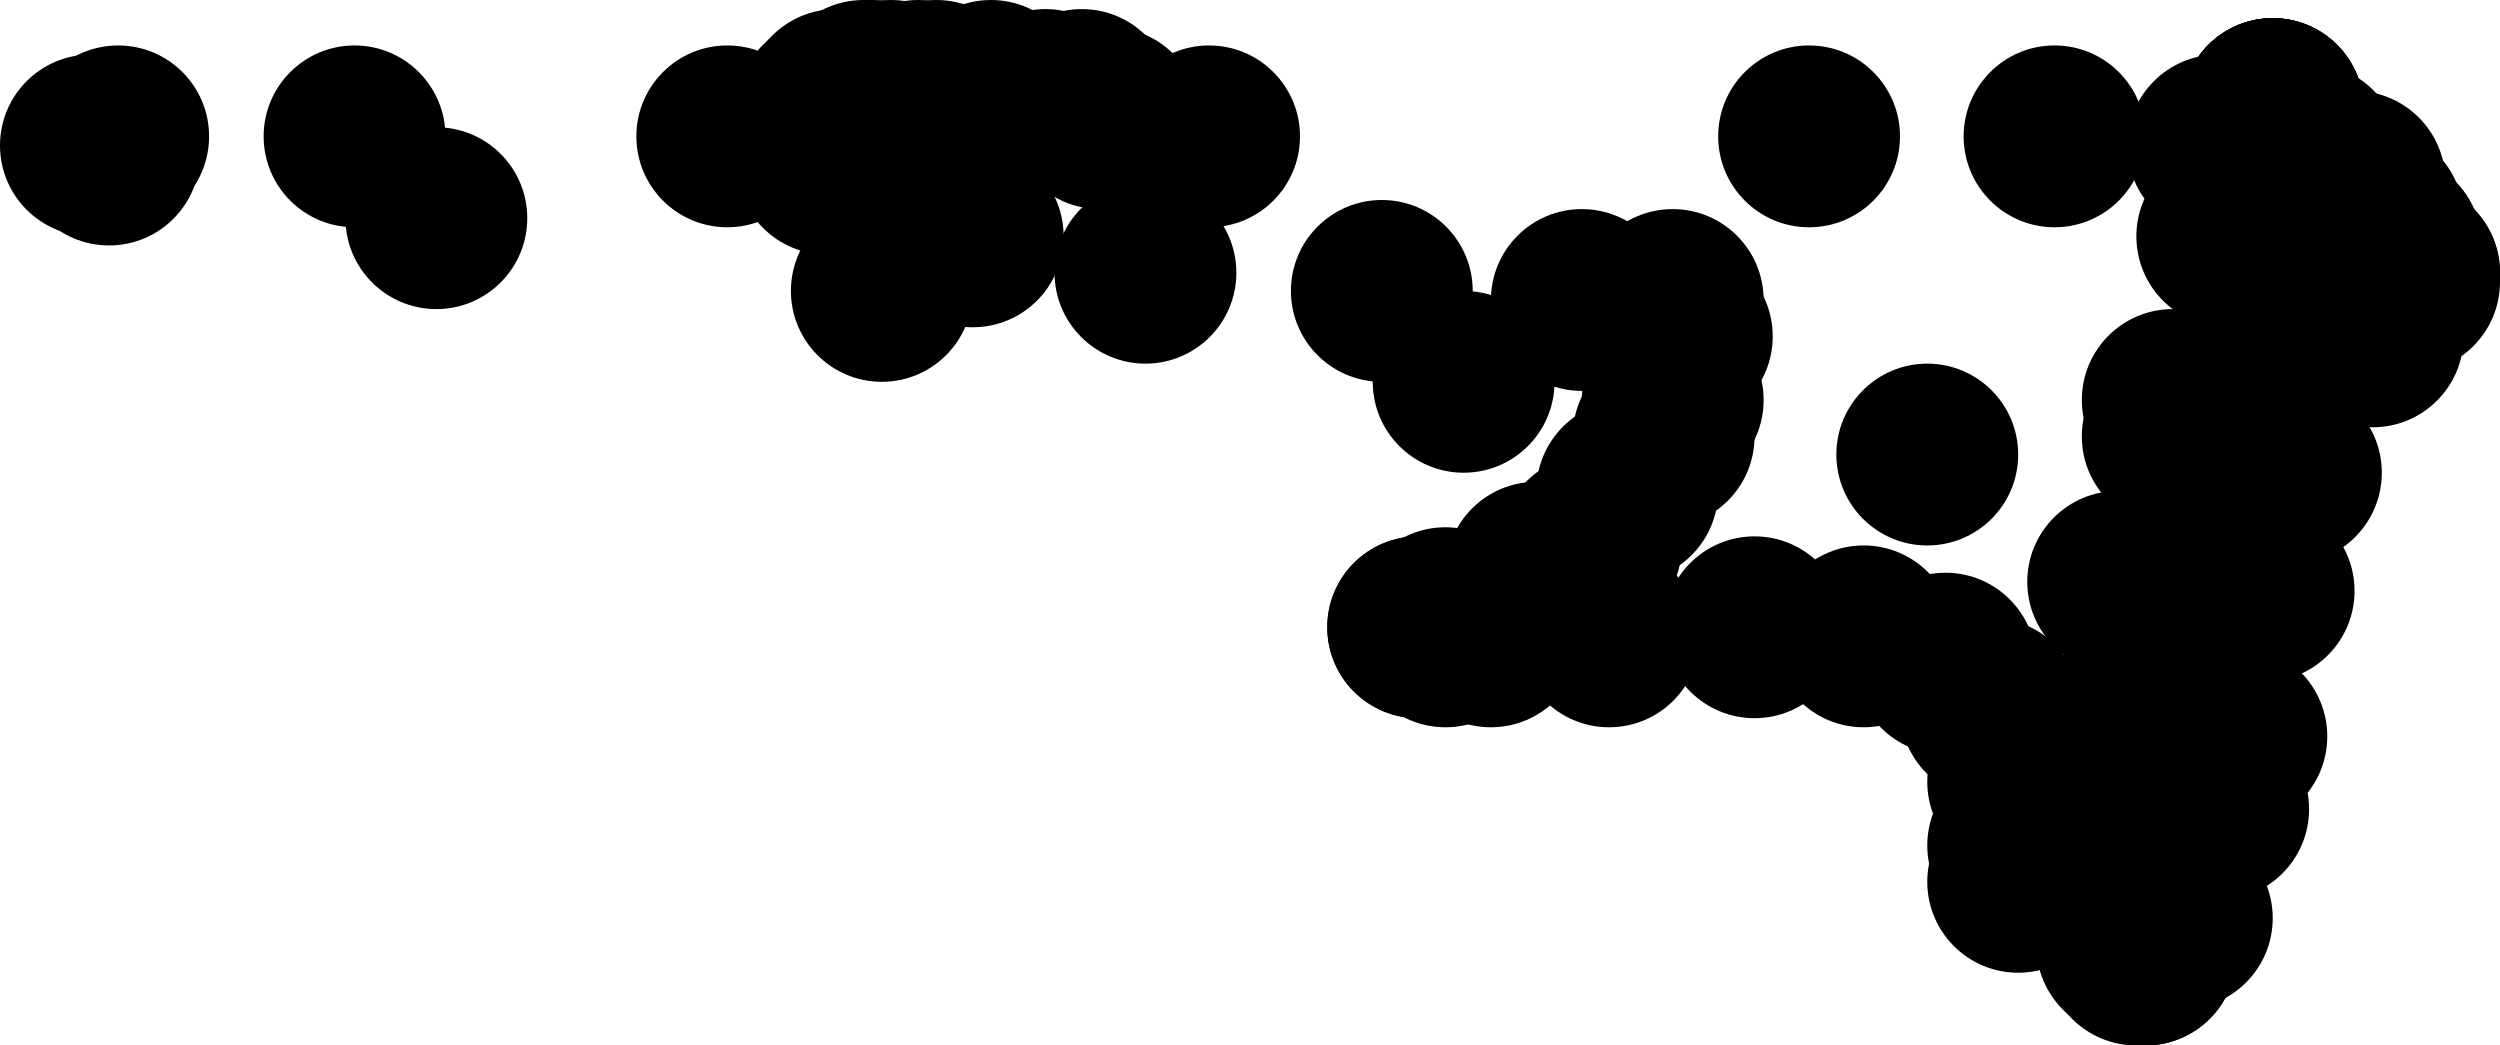 <svg xmlns="http://www.w3.org/2000/svg" version="1.1" width="275" height="115" viewBox="394 42.5 275 115"><path stroke="black" stroke-width="2" fill="none" d="M 516 55.5 L 516 55.5"/><circle cx="516" cy="55.5" r="10" fill="black"/><circle cx="515" cy="55.5" r="10" fill="black"/><circle cx="514" cy="54.5" r="10" fill="black"/><circle cx="513" cy="53.5" r="10" fill="black"/><circle cx="509" cy="53.5" r="10" fill="black"/><circle cx="503" cy="52.5" r="10" fill="black"/><circle cx="497" cy="52.5" r="10" fill="black"/><circle cx="495" cy="52.5" r="10" fill="black"/><circle cx="492" cy="52.5" r="10" fill="black"/><circle cx="490" cy="52.5" r="10" fill="black"/><circle cx="489" cy="52.5" r="10" fill="black"/><circle cx="486" cy="53.5" r="10" fill="black"/><circle cx="485" cy="54.5" r="10" fill="black"/><circle cx="485" cy="56.5" r="10" fill="black"/><circle cx="485" cy="60.5" r="10" fill="black"/><circle cx="491" cy="65.5" r="10" fill="black"/><circle cx="501" cy="68.5" r="10" fill="black"/><circle cx="520" cy="72.5" r="10" fill="black"/><circle cx="546" cy="74.5" r="10" fill="black"/><circle cx="568" cy="75.5" r="10" fill="black"/><circle cx="578" cy="75.5" r="10" fill="black"/><circle cx="578" cy="76.5" r="10" fill="black"/><circle cx="579" cy="79.5" r="10" fill="black"/><circle cx="578" cy="86.5" r="10" fill="black"/><circle cx="577" cy="90.5" r="10" fill="black"/><circle cx="573" cy="96.5" r="10" fill="black"/><circle cx="569" cy="102.5" r="10" fill="black"/><circle cx="563" cy="105.5" r="10" fill="black"/><circle cx="553" cy="110.5" r="10" fill="black"/><circle cx="550" cy="111.5" r="10" fill="black"/><circle cx="550" cy="111.5" r="10" fill="black"/><circle cx="553" cy="112.5" r="10" fill="black"/><circle cx="558" cy="112.5" r="10" fill="black"/><circle cx="571" cy="112.5" r="10" fill="black"/><circle cx="587" cy="111.5" r="10" fill="black"/><circle cx="599" cy="112.5" r="10" fill="black"/><circle cx="608" cy="115.5" r="10" fill="black"/><circle cx="613" cy="120.5" r="10" fill="black"/><circle cx="616" cy="128.5" r="10" fill="black"/><circle cx="616" cy="135.5" r="10" fill="black"/><circle cx="616" cy="139.5" r="10" fill="black"/><circle cx="617" cy="138.5" r="10" fill="black"/><circle cx="617" cy="137.5" r="10" fill="black"/><circle cx="619" cy="134.5" r="10" fill="black"/><circle cx="622" cy="124.5" r="10" fill="black"/><circle cx="627" cy="106.5" r="10" fill="black"/><circle cx="633" cy="86.5" r="10" fill="black"/><circle cx="639" cy="68.5" r="10" fill="black"/><circle cx="644" cy="54.5" r="10" fill="black"/><circle cx="644" cy="54.5" r="10" fill="black"/><circle cx="644" cy="54.5" r="10" fill="black"/><circle cx="644" cy="54.5" r="10" fill="black"/><circle cx="644" cy="54.5" r="10" fill="black"/><circle cx="644" cy="57.5" r="10" fill="black"/><circle cx="644" cy="64.5" r="10" fill="black"/><circle cx="644" cy="79.5" r="10" fill="black"/><circle cx="643" cy="107.5" r="10" fill="black"/><circle cx="640" cy="123.5" r="10" fill="black"/><circle cx="638" cy="131.5" r="10" fill="black"/><circle cx="634" cy="143.5" r="10" fill="black"/><circle cx="630" cy="147.5" r="10" fill="black"/><circle cx="630" cy="147.5" r="10" fill="black"/><circle cx="629" cy="147.5" r="10" fill="black"/><circle cx="628" cy="146.5" r="10" fill="black"/><circle cx="628" cy="143.5" r="10" fill="black"/><circle cx="628" cy="138.5" r="10" fill="black"/><circle cx="630" cy="129.5" r="10" fill="black"/><circle cx="637" cy="113.5" r="10" fill="black"/><circle cx="646" cy="94.5" r="10" fill="black"/><circle cx="655" cy="79.5" r="10" fill="black"/><circle cx="659" cy="73.5" r="10" fill="black"/><circle cx="659" cy="72.5" r="10" fill="black"/><circle cx="659" cy="72.5" r="10" fill="black"/><circle cx="657" cy="69.5" r="10" fill="black"/><circle cx="655" cy="66.5" r="10" fill="black"/><circle cx="653" cy="62.5" r="10" fill="black"/><circle cx="648" cy="59.5" r="10" fill="black"/><circle cx="644" cy="58.5" r="10" fill="black"/><circle cx="638" cy="58.5" r="10" fill="black"/><circle cx="620" cy="57.5" r="10" fill="black"/><circle cx="593" cy="57.5" r="10" fill="black"/><circle cx="527" cy="57.5" r="10" fill="black"/><circle cx="474" cy="57.5" r="10" fill="black"/><circle cx="433" cy="57.5" r="10" fill="black"/><circle cx="407" cy="57.5" r="10" fill="black"/><circle cx="404" cy="58.5" r="10" fill="black"/><circle cx="406" cy="59.5" r="10" fill="black"/><circle cx="442" cy="66.5" r="10" fill="black"/><circle cx="491" cy="74.5" r="10" fill="black"/><circle cx="555" cy="84.5" r="10" fill="black"/><circle cx="606" cy="92.5" r="10" fill="black"/><circle cx="638" cy="95.5" r="10" fill="black"/><circle cx="638" cy="95.5" r="10" fill="black"/><circle cx="637" cy="93.5" r="10" fill="black"/><circle cx="635" cy="91.5" r="10" fill="black"/><circle cx="634" cy="90.5" r="10" fill="black"/><circle cx="634" cy="90.5" r="10" fill="black"/><circle cx="634" cy="90.5" r="10" fill="black"/><circle cx="633" cy="90.5" r="10" fill="black"/></svg>